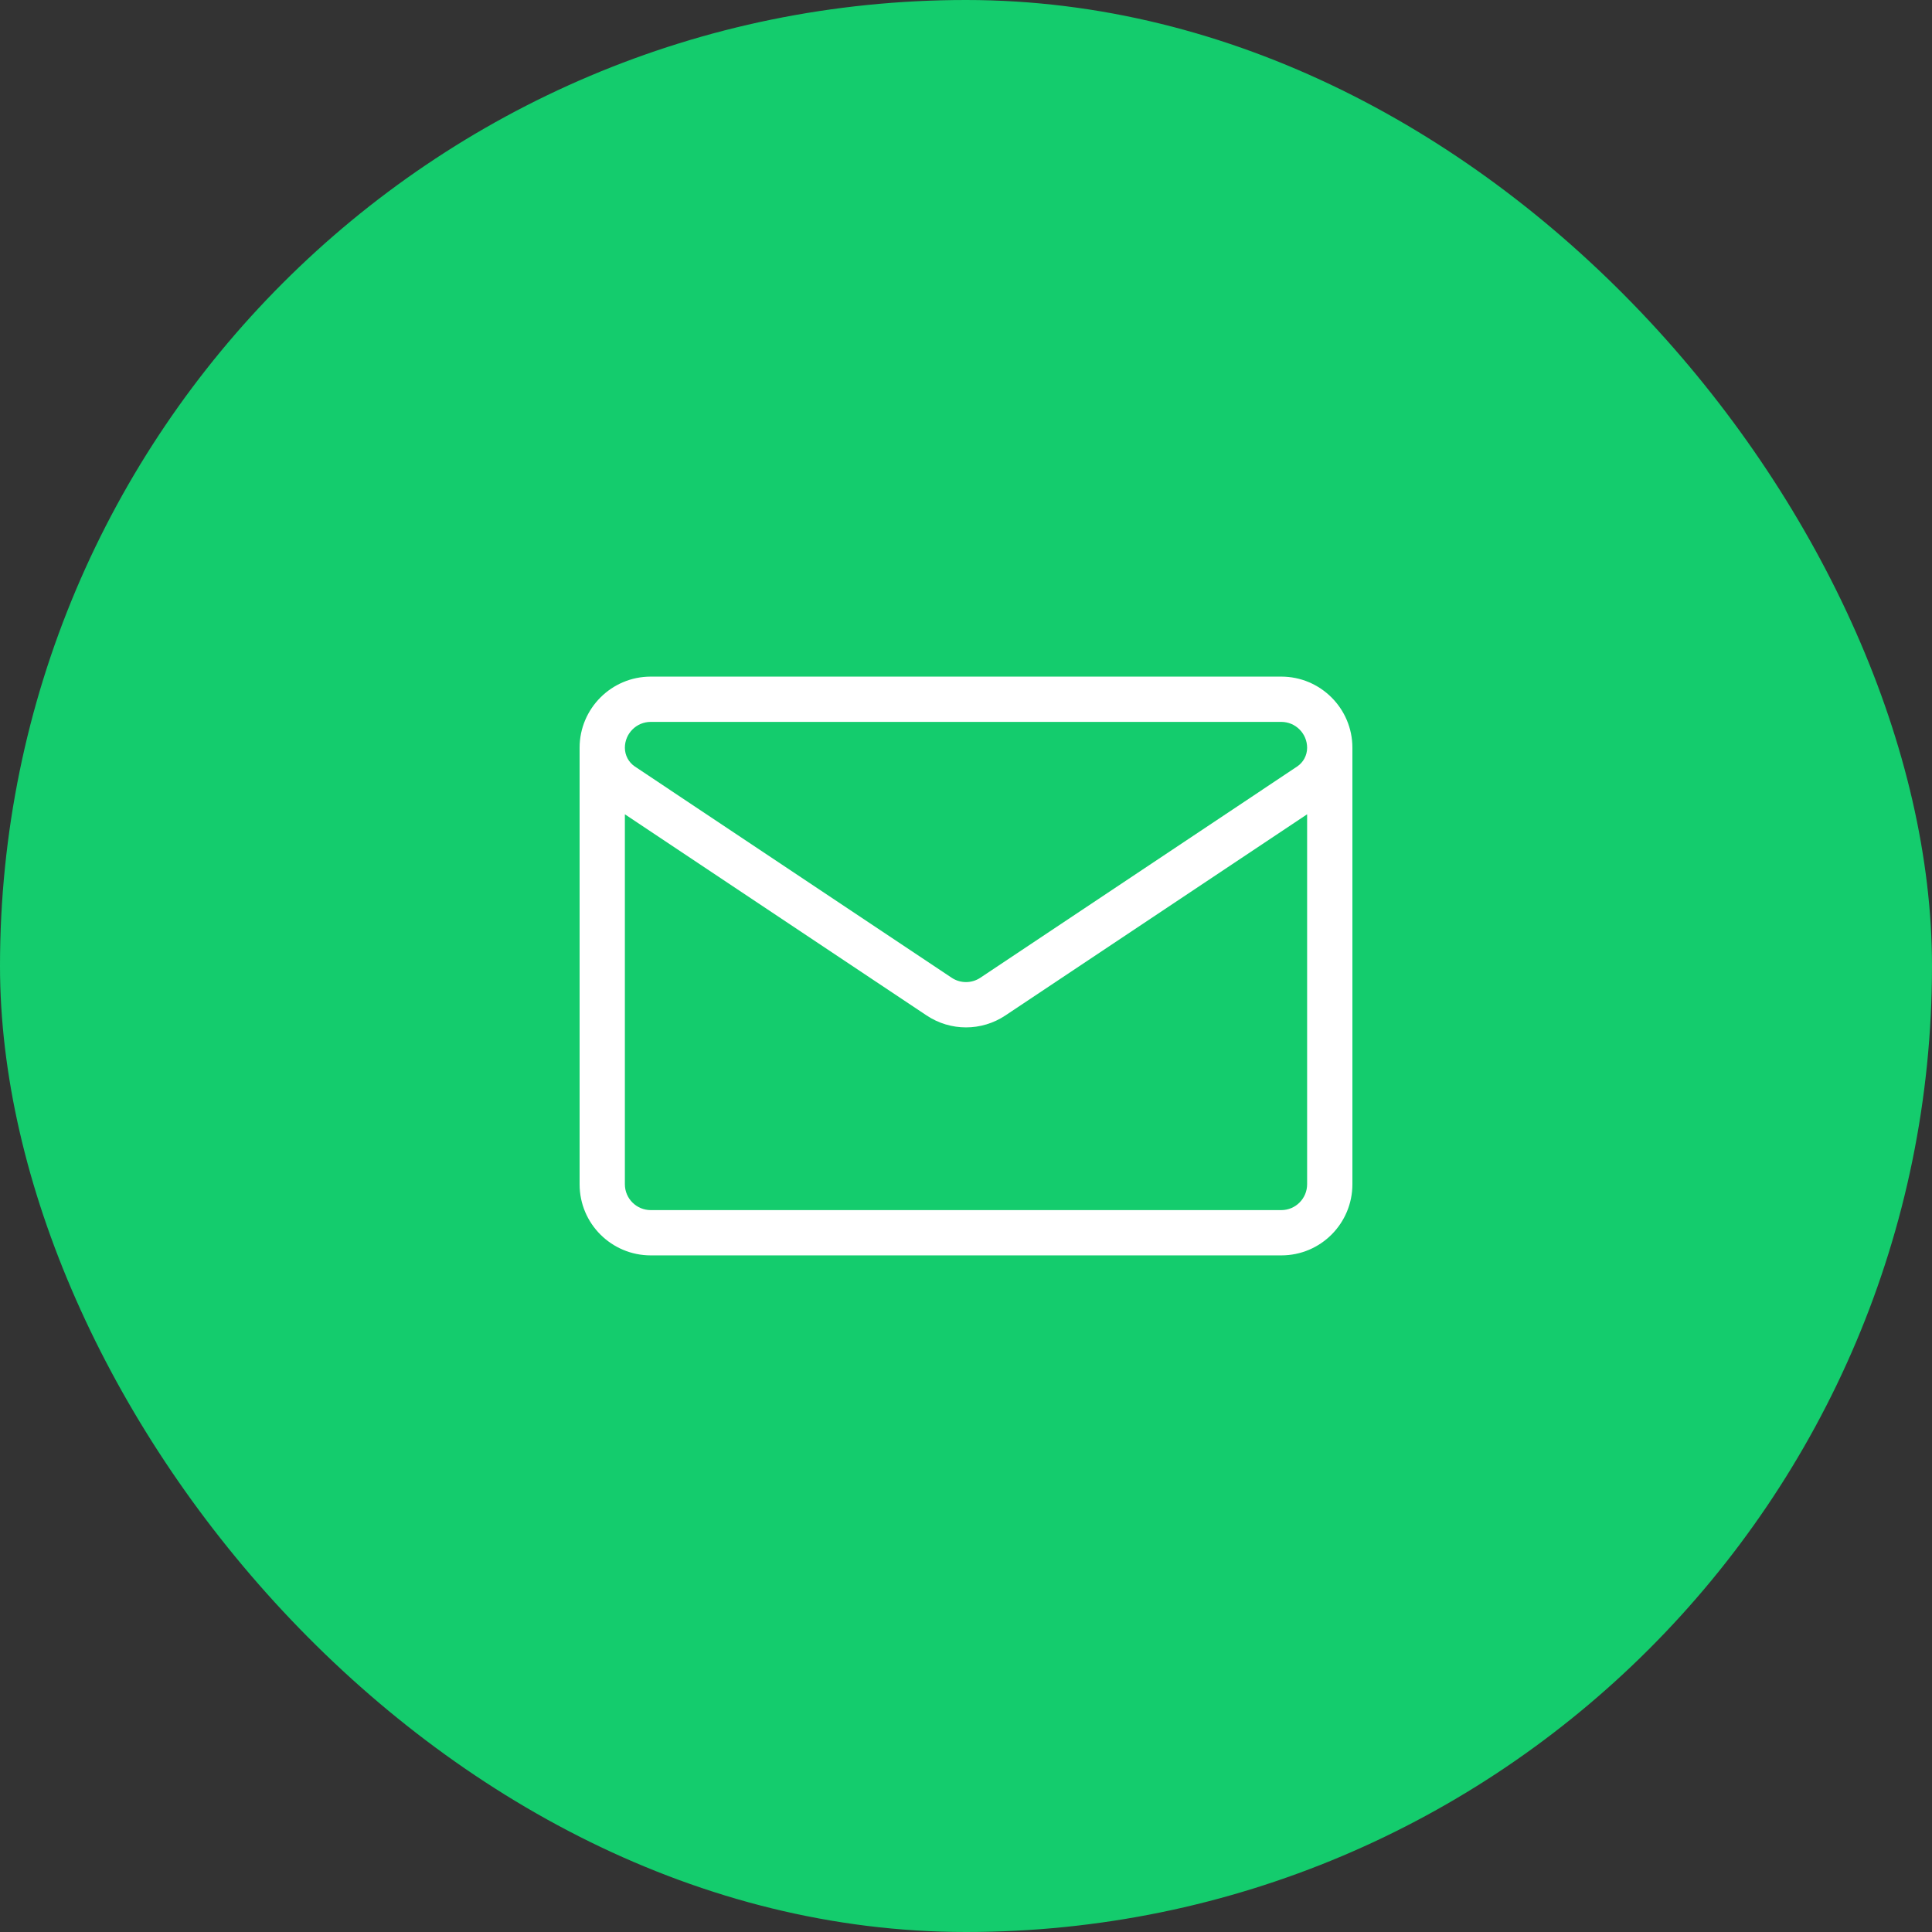 <?xml version="1.0" encoding="UTF-8"?>
<svg xmlns="http://www.w3.org/2000/svg" width="80" height="80" viewBox="0 0 80 80" fill="none">
  <rect x="0" y="0" width="80" height="80" fill="#333333" stroke="none"/>
  <rect width="80" height="80" rx="40" fill="#14CC6D"></rect>
  <g clip-path="url(#clip0_542_3862)">
    <g clip-path="url(#clip1_542_3862)">
      <path d="M56 30.961C56 29.338 54.679 28.017 53.055 28.017H26.945C25.321 28.017 24.001 29.337 24 30.962V30.962V49.037C24 50.681 25.334 51.983 26.946 51.983H53.054C54.698 51.983 56 50.649 56 49.037V30.962C56 30.962 56 30.962 56 30.962C56 30.962 56 30.962 56 30.961ZM26.945 29.892H53.055C53.645 29.892 54.125 30.372 54.125 30.963C54.125 31.277 53.969 31.569 53.707 31.743L40.594 40.486C40.233 40.726 39.767 40.726 39.406 40.486C39.406 40.486 26.293 31.743 26.293 31.743C26.293 31.744 26.293 31.743 26.293 31.743C26.031 31.569 25.875 31.277 25.875 30.961C25.875 30.372 26.355 29.892 26.945 29.892ZM53.054 50.108H26.946C26.362 50.108 25.875 49.636 25.875 49.037V33.718L38.366 42.046C38.862 42.377 39.431 42.542 40 42.542C40.569 42.542 41.138 42.377 41.634 42.046L54.125 33.718V49.038C54.125 49.621 53.653 50.108 53.054 50.108Z" fill="white"></path>
    </g>
  </g>
  <defs>
    <clipPath id="clip0_542_3862">
      <rect width="32" height="32" fill="white" transform="translate(24 24)"></rect>
    </clipPath>
    <clipPath id="clip1_542_3862">
      <rect width="32" height="32" fill="white" transform="translate(24 24)"></rect>
    </clipPath>
  </defs>
</svg>

